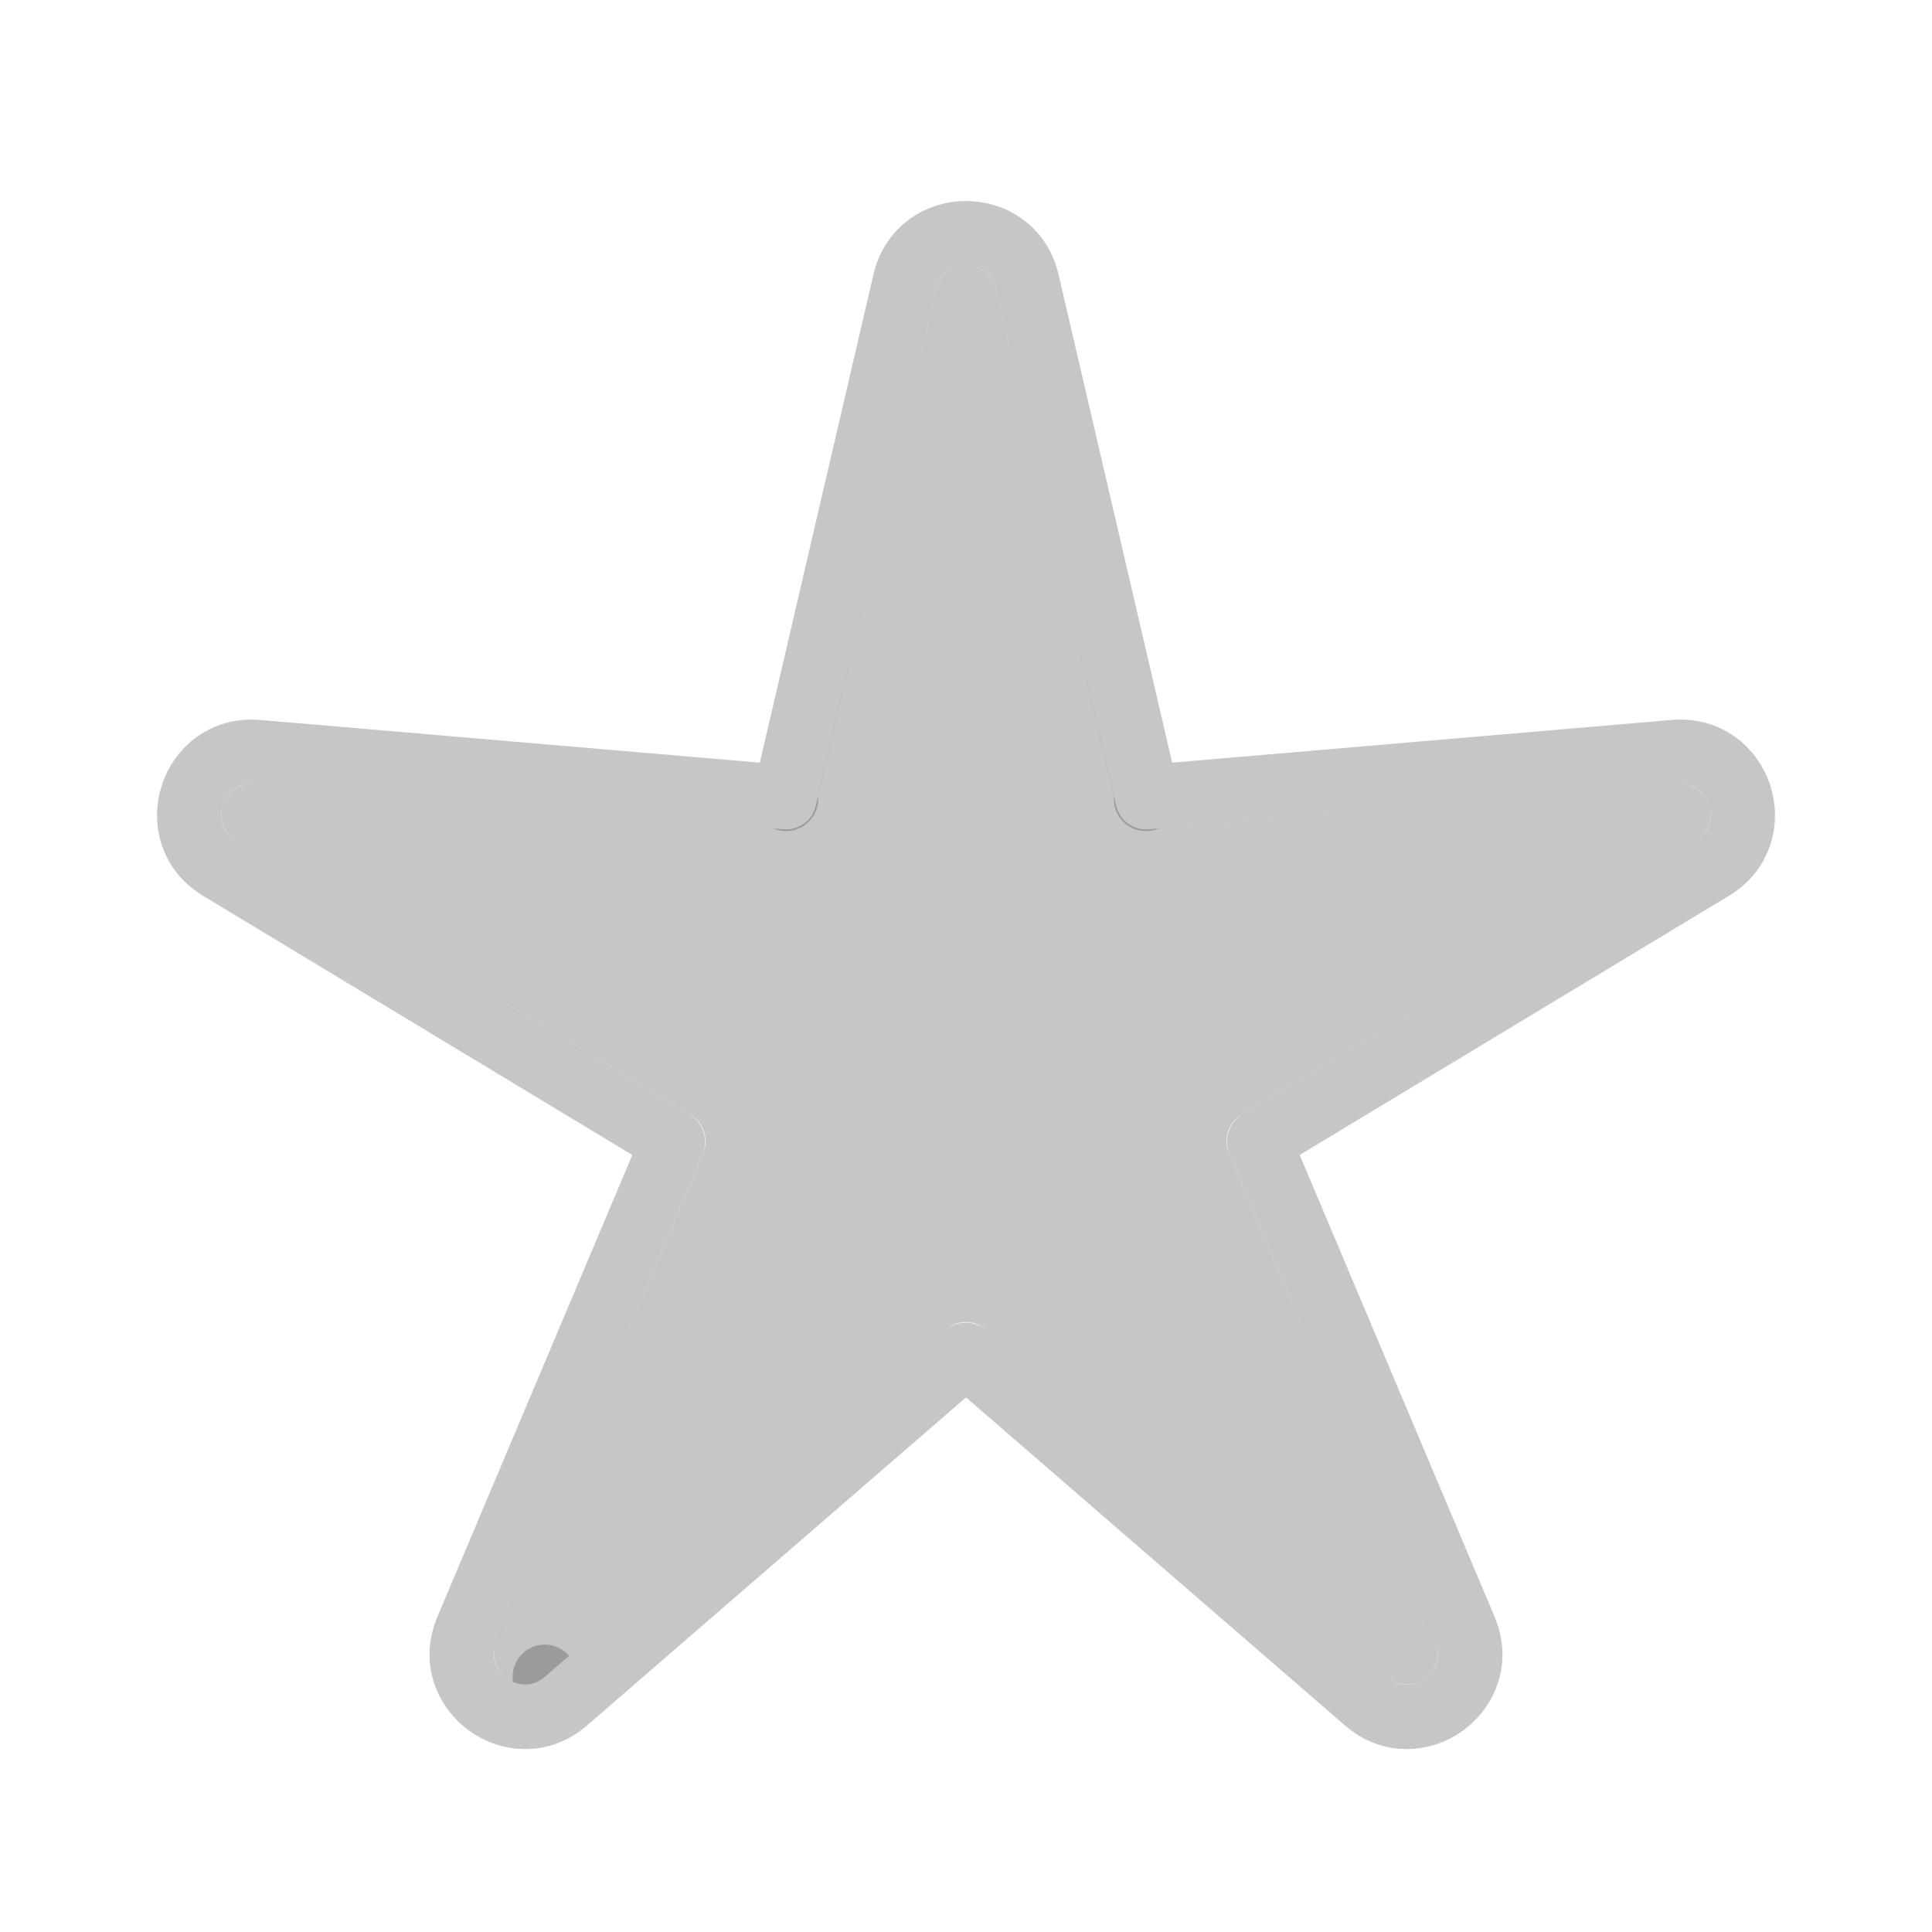 <svg width="12" height="12" viewBox="0 0 12 12" fill="none" xmlns="http://www.w3.org/2000/svg">
<path d="M5.815 1.795C5.86 1.599 6.14 1.599 6.185 1.795L6.933 5.005C6.954 5.097 7.04 5.159 7.134 5.151L10.417 4.87C10.618 4.853 10.704 5.118 10.532 5.222L7.71 6.925C7.629 6.974 7.597 7.074 7.633 7.162L8.915 10.197C8.993 10.383 8.768 10.547 8.616 10.415L6.124 8.258C6.053 8.196 5.947 8.196 5.876 8.258L3.384 10.415C3.232 10.547 3.007 10.383 3.085 10.197L4.367 7.162C4.403 7.074 4.371 6.974 4.29 6.925L1.468 5.222C1.296 5.118 1.382 4.853 1.583 4.87L4.866 5.151C4.96 5.159 5.046 5.097 5.067 5.005L5.815 1.795Z" fill="#141414" fill-opacity="0.24"/>
<path d="M7.127 4.959L7.118 4.962L7.127 4.959L7.127 4.959C7.127 4.959 7.127 4.959 7.127 4.959ZM10.4 4.671L7.125 4.951L6.38 1.75C6.286 1.348 5.714 1.348 5.62 1.75L4.875 4.951L1.6 4.671C1.188 4.636 1.011 5.18 1.365 5.393L4.179 7.092L2.901 10.12C2.74 10.5 3.203 10.837 3.515 10.566L3.384 10.415L3.515 10.566L6 8.415L8.485 10.566C8.797 10.837 9.26 10.5 9.099 10.12L7.821 7.092L10.635 5.393C10.989 5.18 10.812 4.636 10.4 4.671ZM4.873 4.959C4.873 4.959 4.873 4.959 4.873 4.959L4.873 4.959L4.882 4.962L4.873 4.959ZM7.814 7.096L7.814 7.096L7.814 7.096Z" stroke="#141414" stroke-opacity="0.24" stroke-width="0.4" stroke-linejoin="round"/>
</svg>
